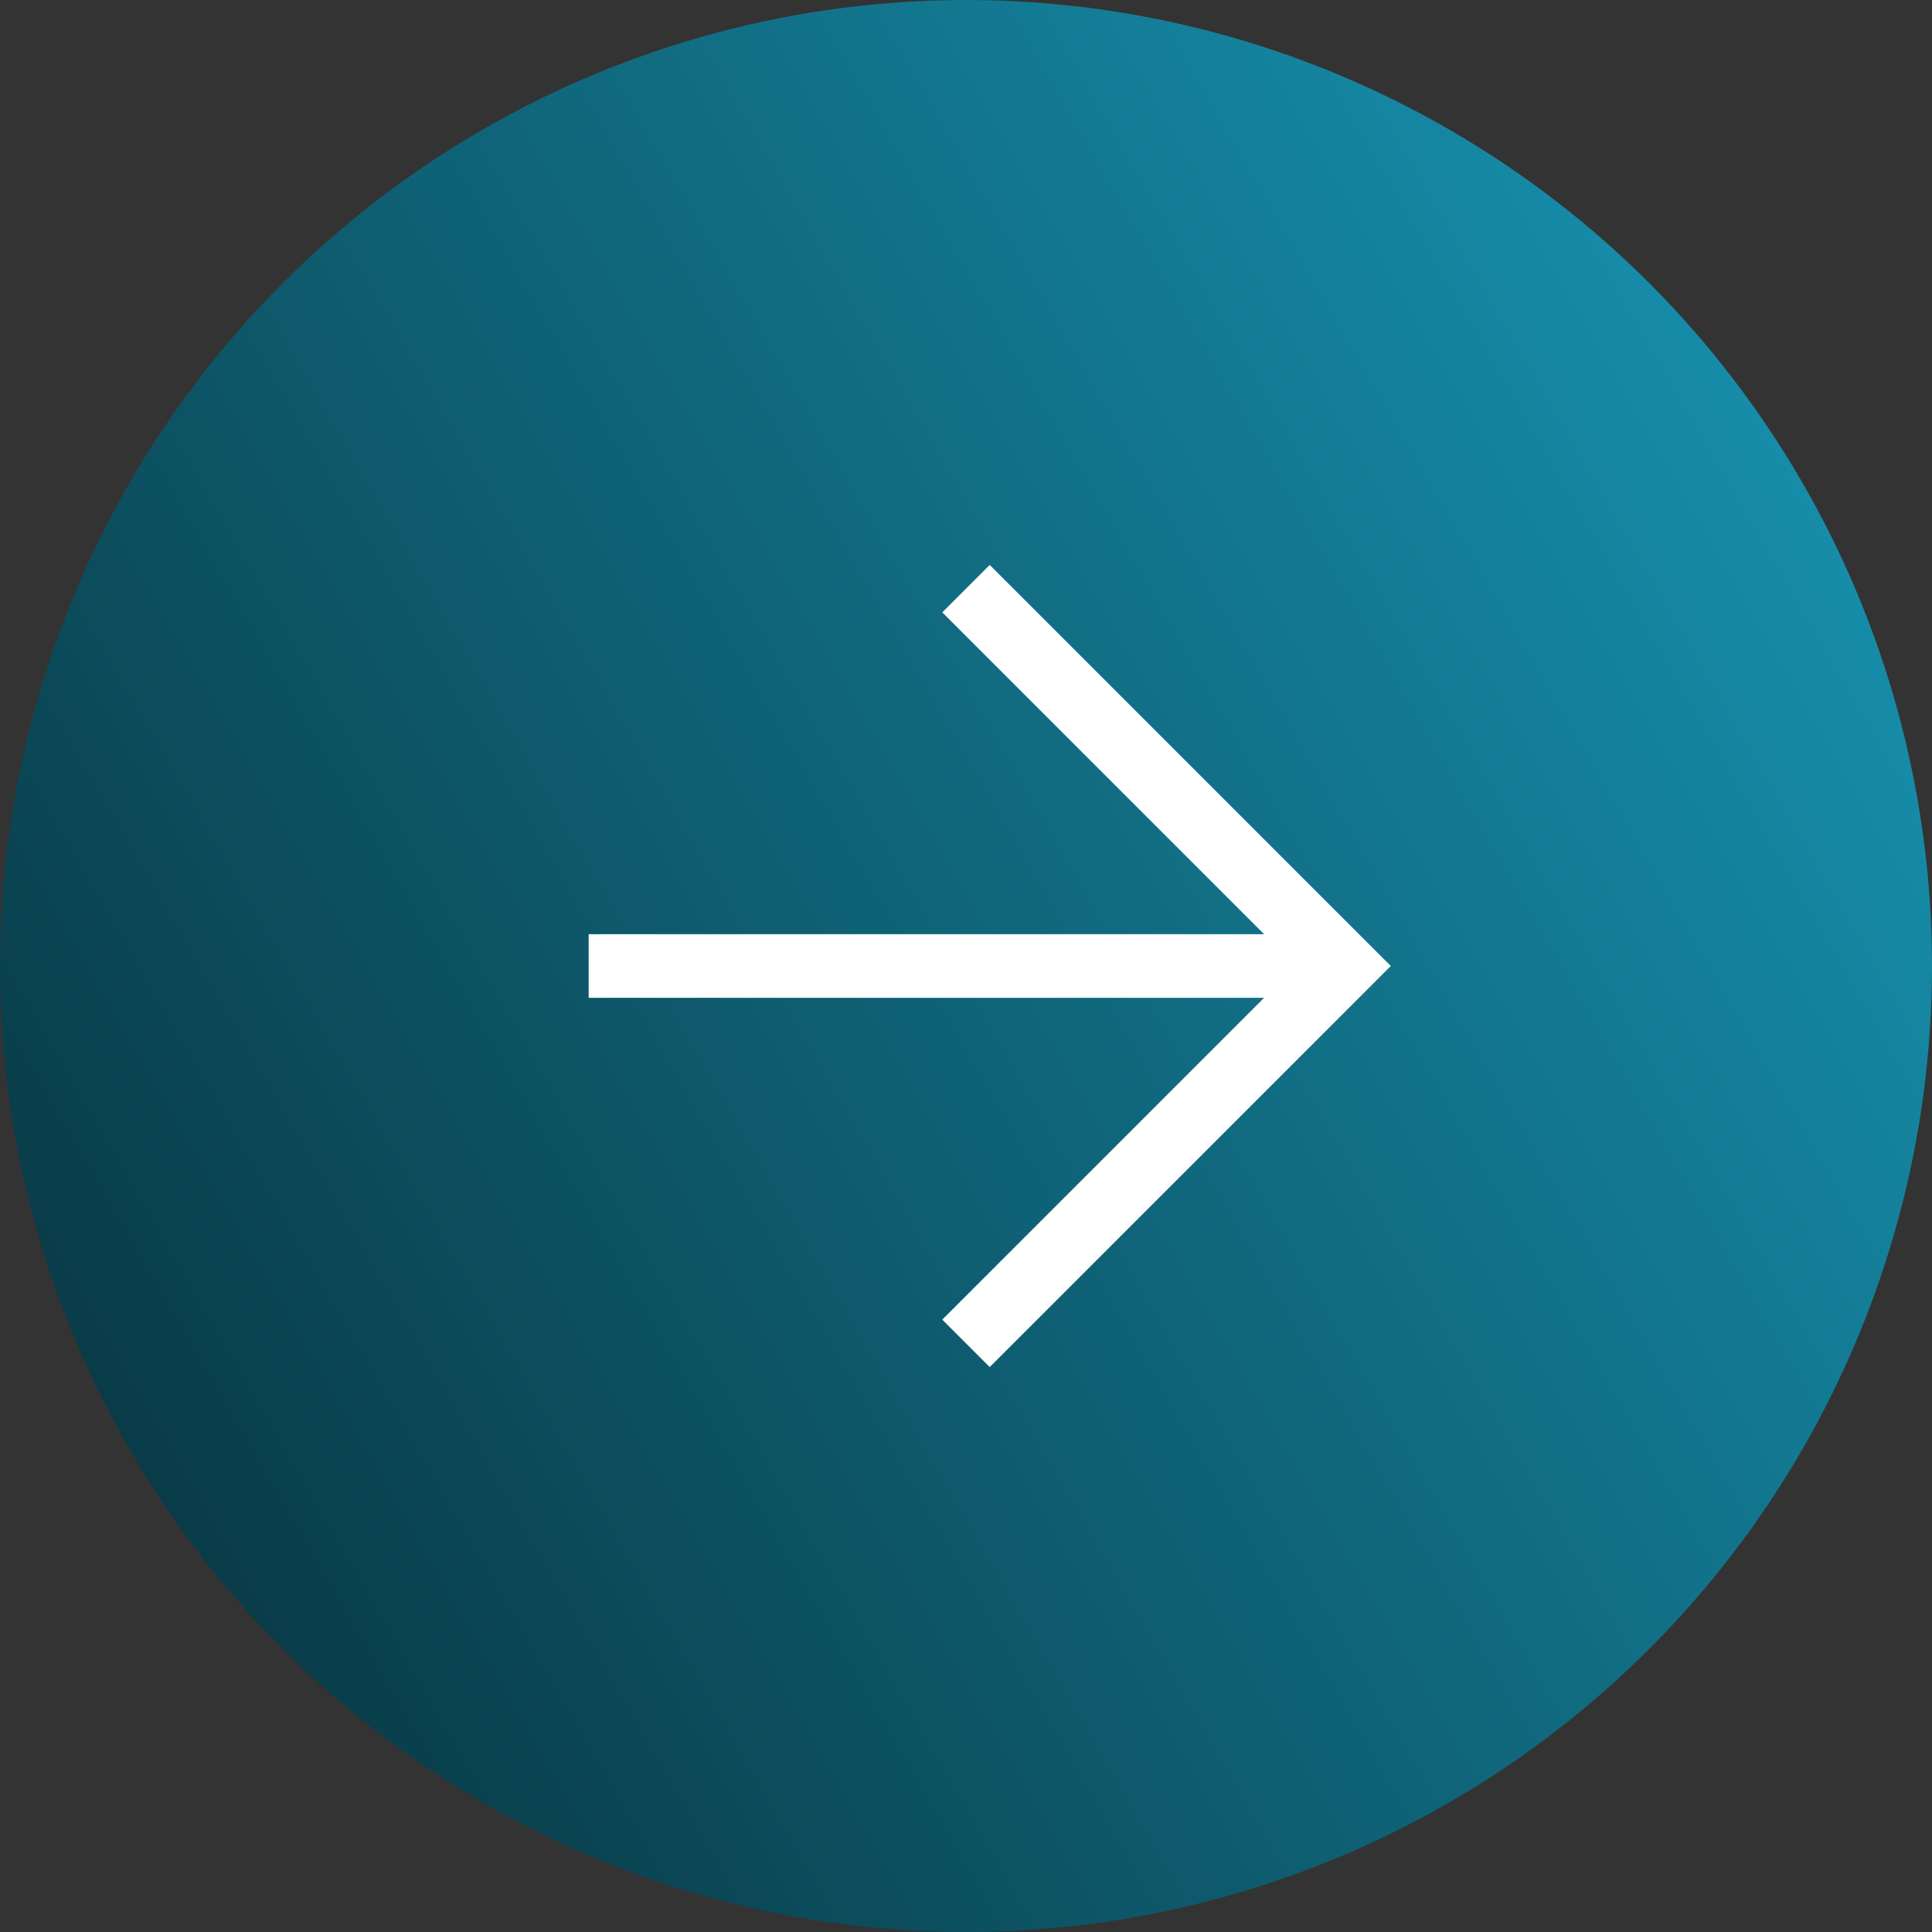 <?xml version="1.0" encoding="UTF-8"?><svg id="all" xmlns="http://www.w3.org/2000/svg" xmlns:xlink="http://www.w3.org/1999/xlink" viewBox="0 0 256 256"><rect x="0" y="0" width="256" height="256" fill="#333333" stroke="none"/><defs><style>.cls-1{stroke-width:8.43px;}.cls-1,.cls-2{fill:none;stroke:#fff;stroke-miterlimit:10;}.cls-2{stroke-width:8.89px;}.cls-3{fill:url(#Suite_gradient);}</style><linearGradient id="Suite_gradient" x1="17.13" y1="192.01" x2="238.87" y2="63.99" gradientUnits="userSpaceOnUse"><stop offset="0" stop-color="#093c48"/><stop offset="1" stop-color="#168ca9"/></linearGradient></defs><circle class="cls-3" cx="128" cy="128" r="128"/><line class="cls-1" x1="78" y1="128" x2="178" y2="128"/><polyline class="cls-2" points="128 178 178 128 128 78"/></svg>